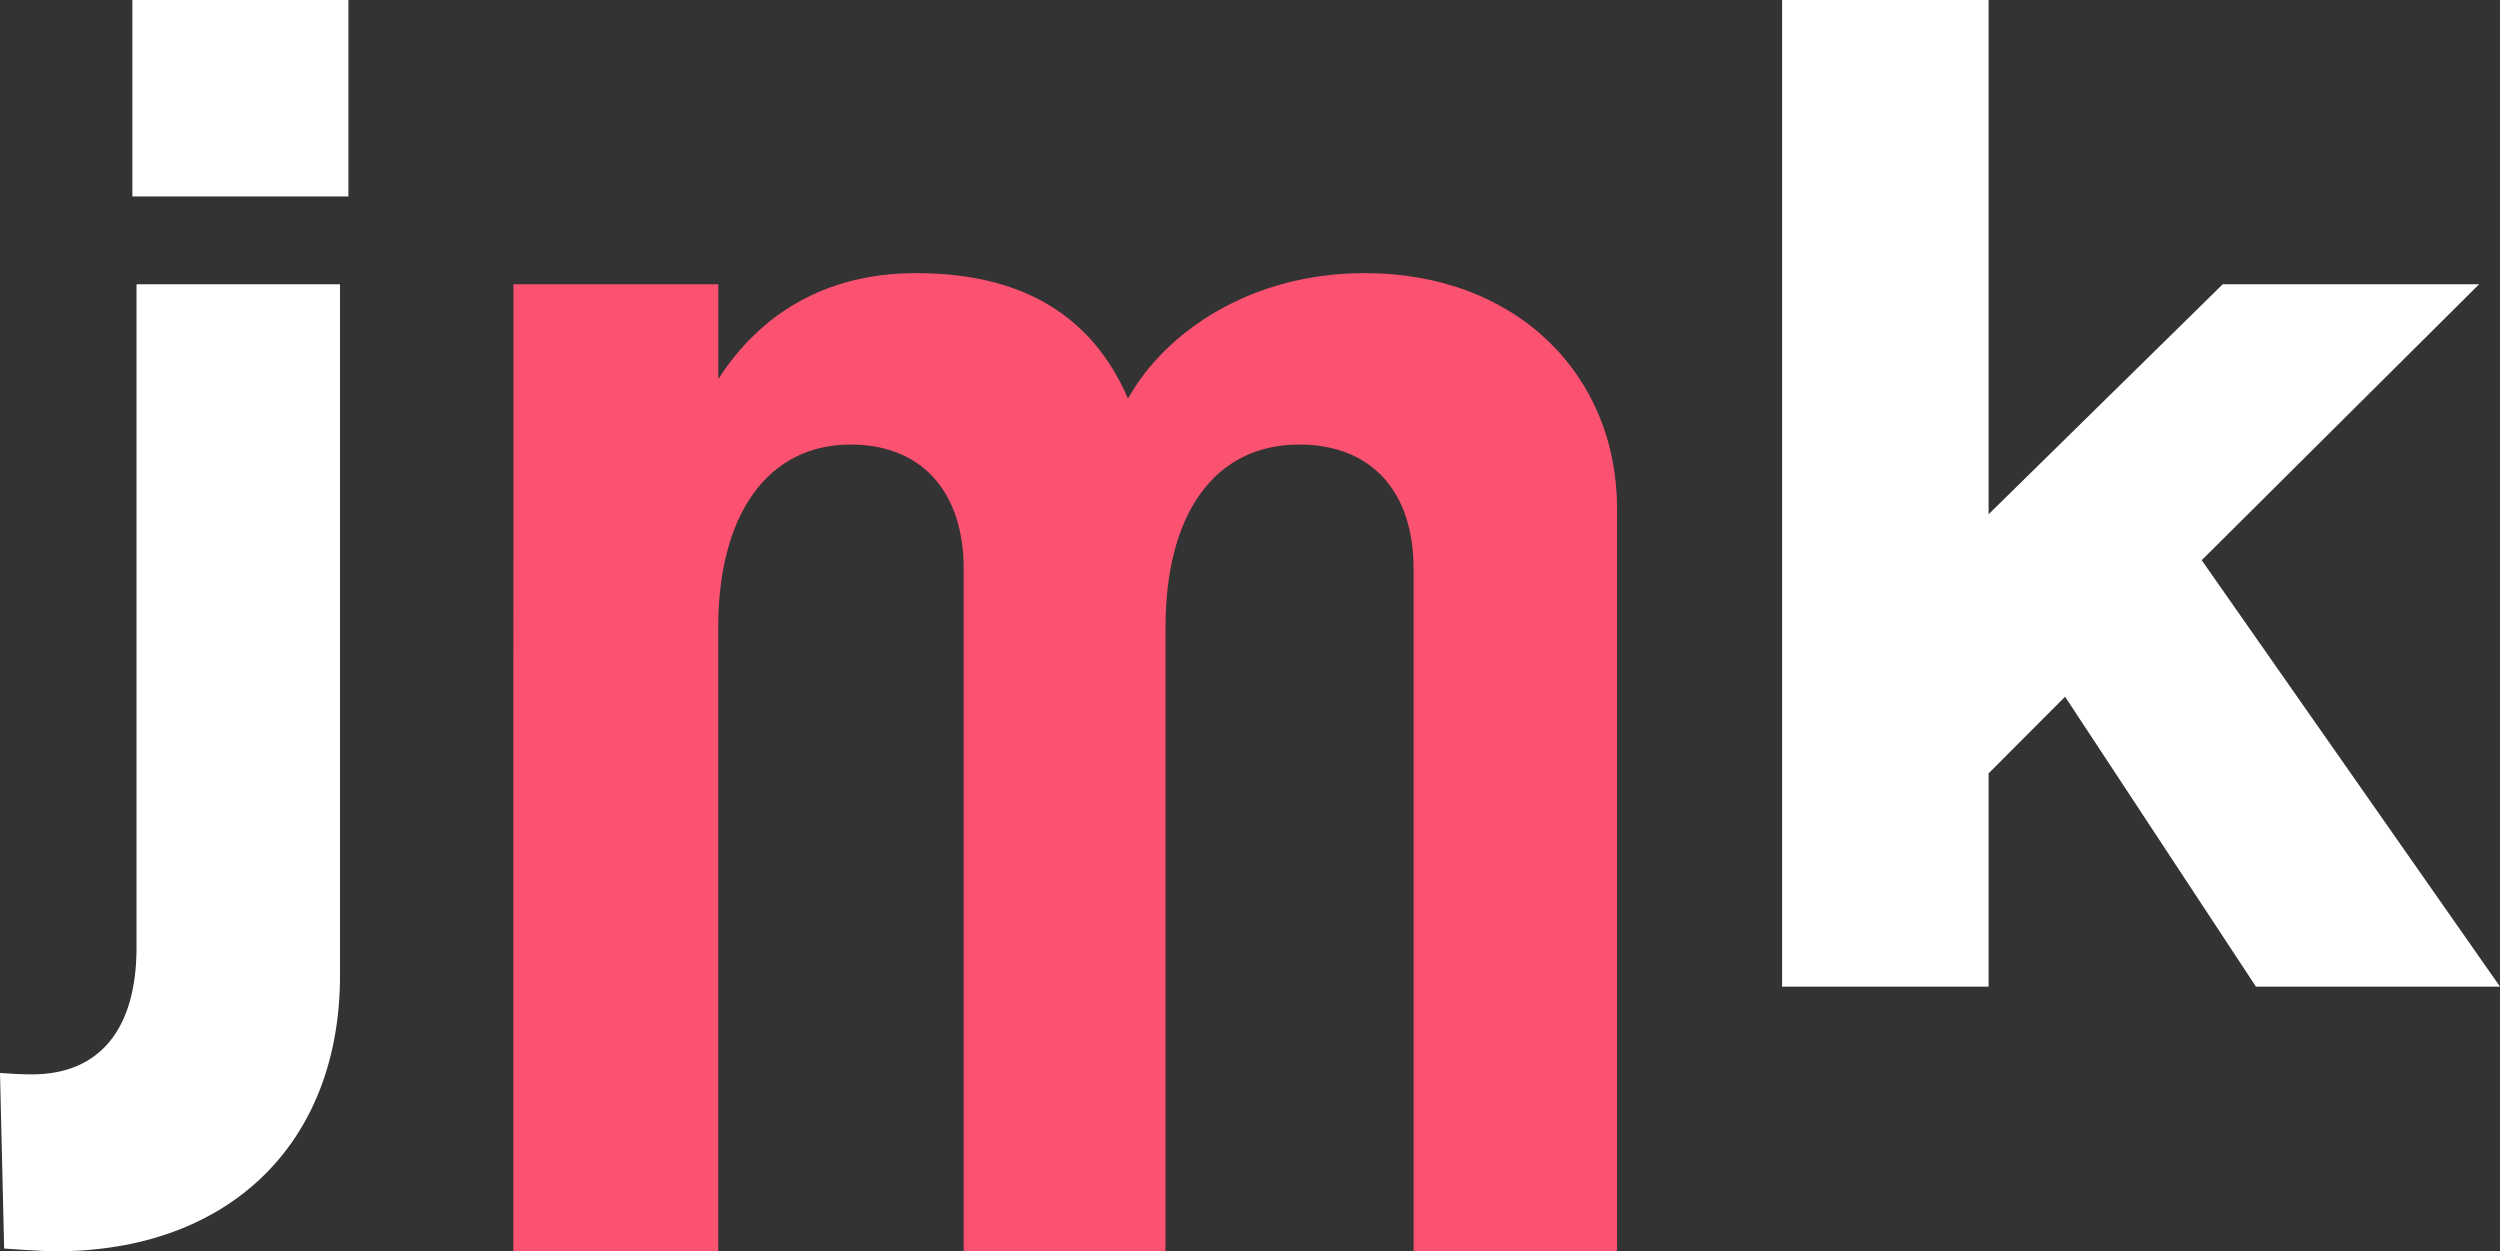 <?xml version="1.0" encoding="UTF-8"?> <svg xmlns="http://www.w3.org/2000/svg" id="uuid-34ef88d8-f51b-4723-b614-e595ae5774af" viewBox="0 0 306.9 153.62"><rect x="0" y="0" width="306.9" height="153.62" fill="#333333" stroke="none"/><defs><style>.uuid-a80b16ed-8682-4d7c-8f7d-5e7c516c4bc1{fill:#fff;}.uuid-05fb9c9f-cc95-4bb8-b317-b59e3bc568e1{fill:#fb5271;}</style></defs><g id="uuid-b24dfc51-f53a-427f-9f69-4215a682bffa"><g><path class="uuid-a80b16ed-8682-4d7c-8f7d-5e7c516c4bc1" d="M.51,153.27l-.51-21.55q2.22,.17,3.93,.17c8.38,0,12.83-5.65,12.83-15.57V34.9h24.98V119.74c0,20.7-13.69,33.87-34.9,33.87-1.71,0-6.33-.34-6.33-.34M42.77,24.12H16.25V0h26.52V24.12Z"></path><path class="uuid-05fb9c9f-cc95-4bb8-b317-b59e3bc568e1" d="M63.03,34.9h25.15v11.63c4.96-7.7,12.83-13,24.29-13,13.35,0,21.72,5.47,26,15.4,4.61-8.21,15.06-15.4,29.06-15.4,18.65,0,30.98,12.49,30.98,28.91v91.18h-24.98V69.79c0-9.41-5.14-15.22-14.04-15.22-10.41,0-16.41,8.55-16.41,22.41v76.64h-24.78V69.79c0-9.41-5.15-15.22-13.88-15.22-10.26,0-16.25,8.72-16.25,22.41v76.64h-25.15"></path><polyline class="uuid-a80b16ed-8682-4d7c-8f7d-5e7c516c4bc1" points="253.51 85.53 244.12 94.94 244.12 121.12 218.77 121.12 218.77 0 244.12 0 244.12 63.13 272.86 34.9 304.33 34.9 270.28 68.77 306.9 121.12 276.94 121.12"></polyline></g></g></svg> 